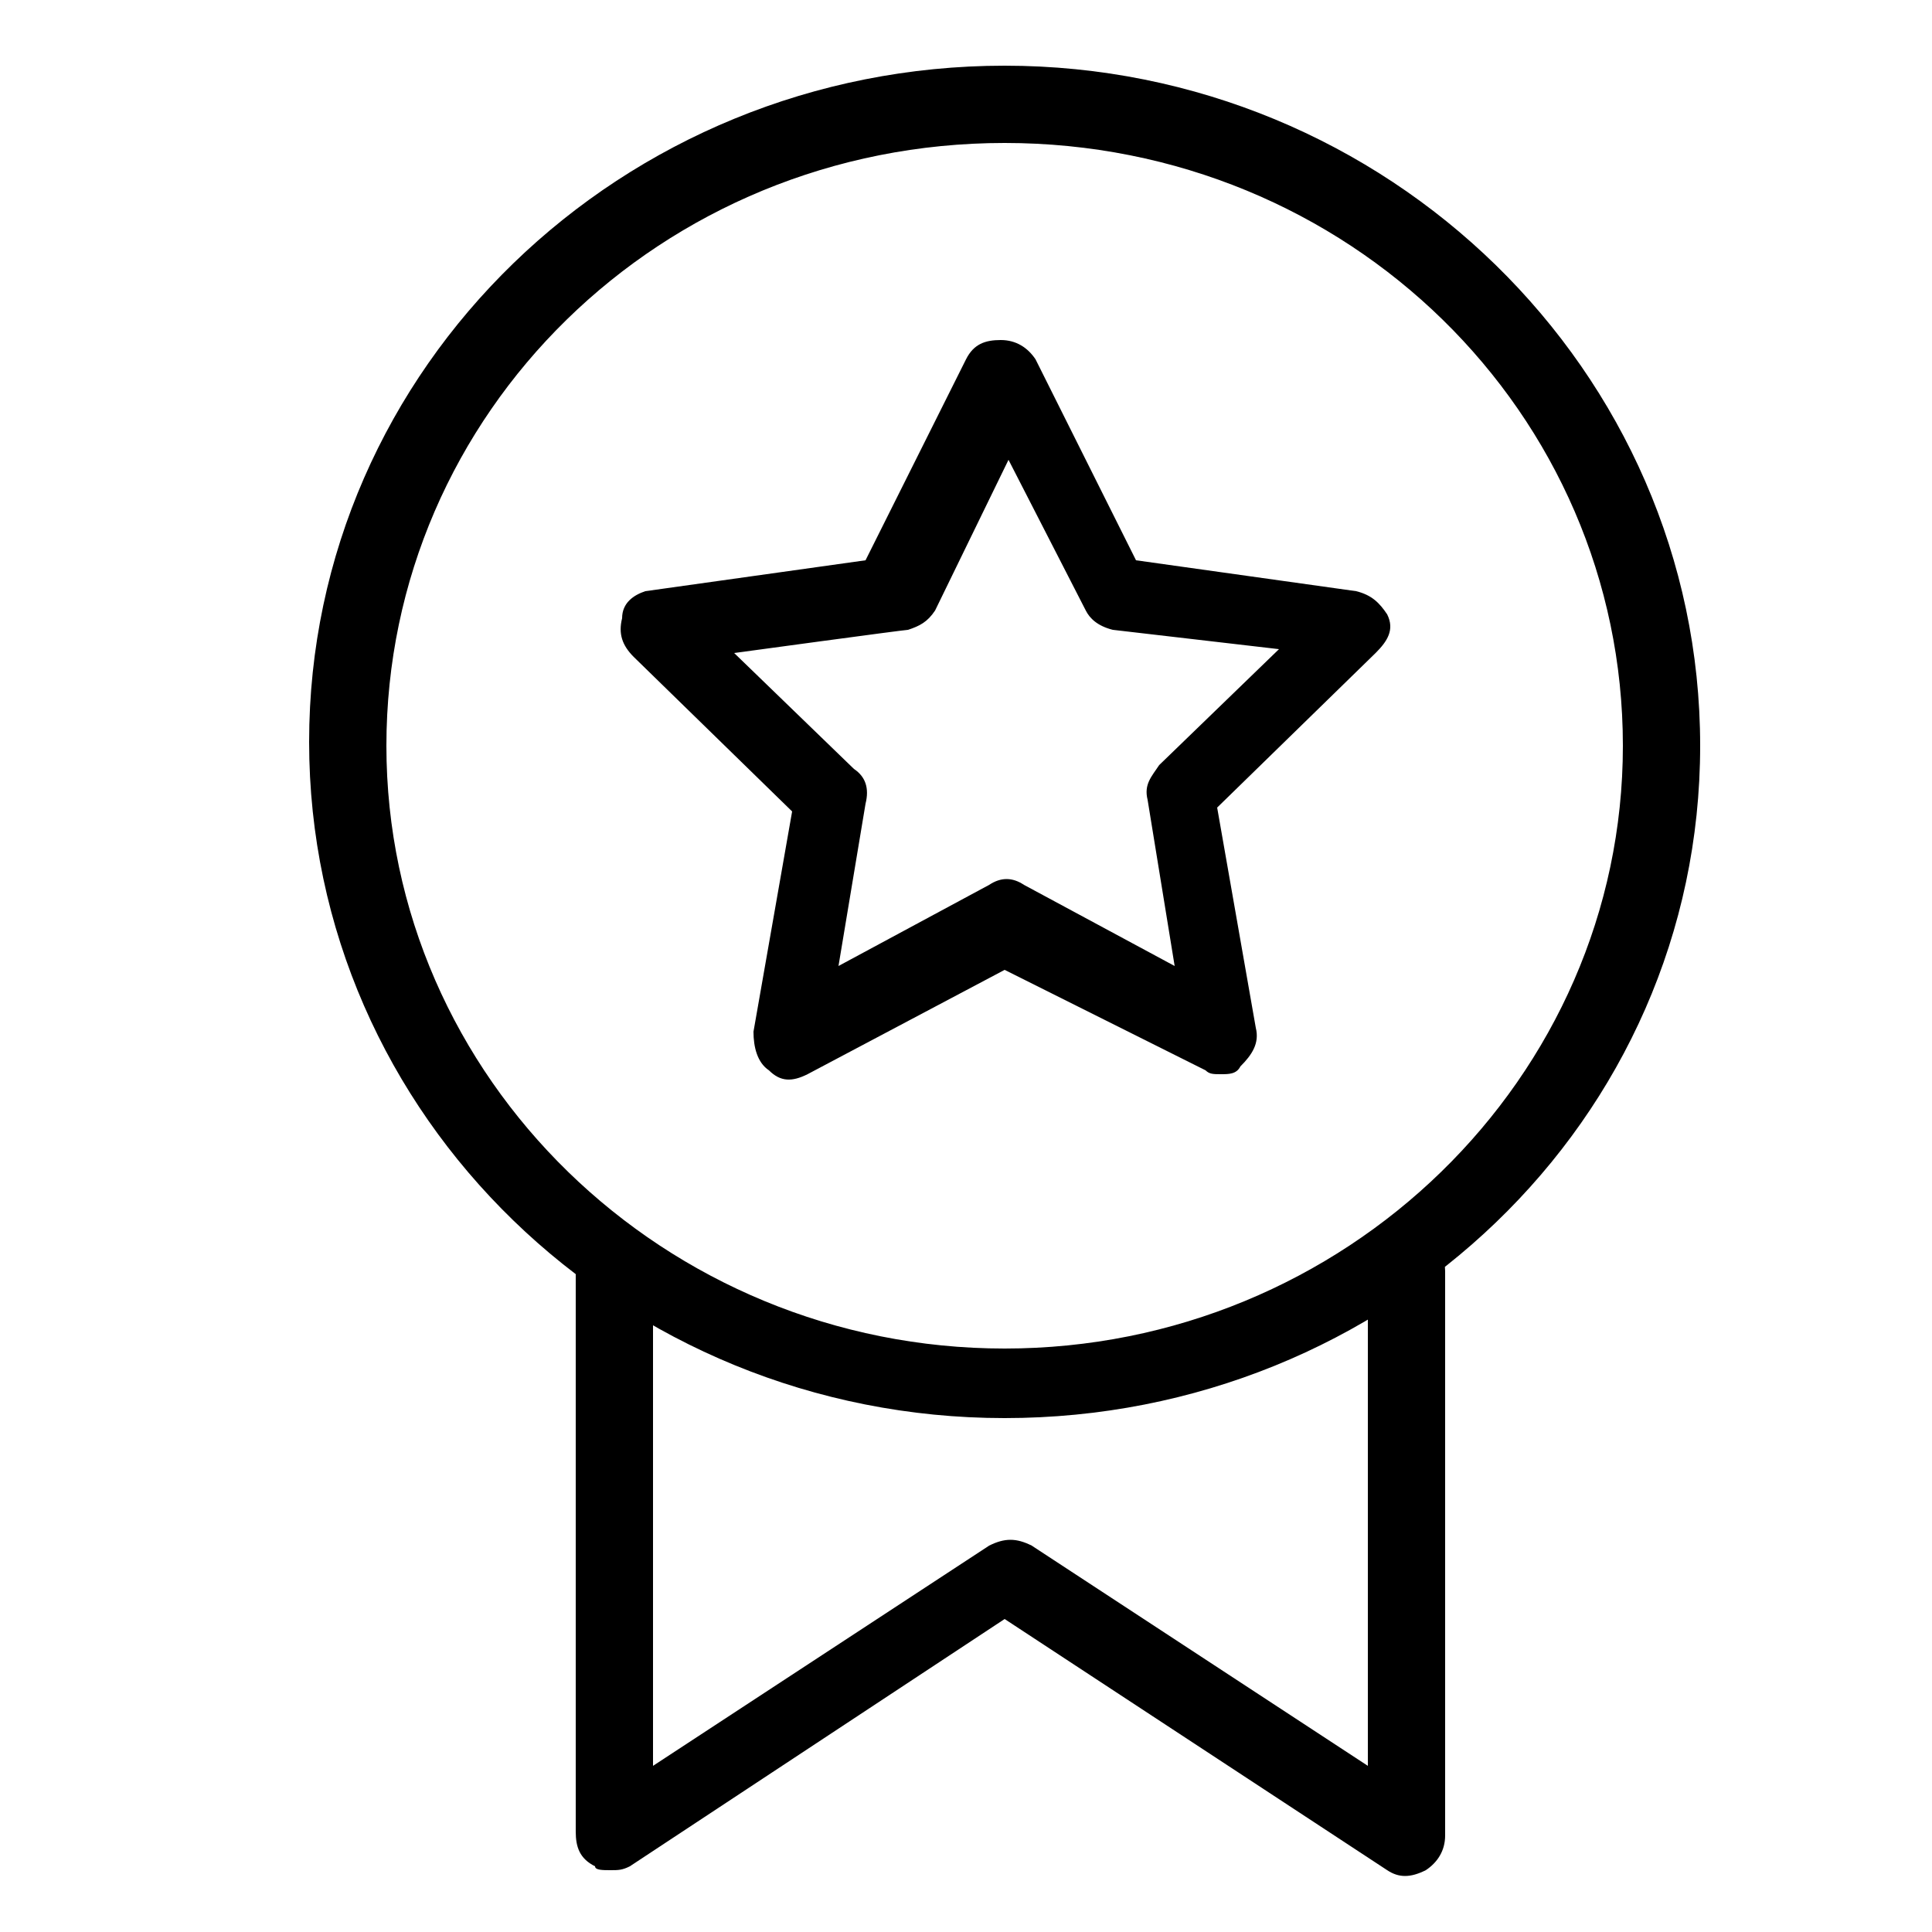 <?xml version="1.0" standalone="no"?>
<!DOCTYPE svg PUBLIC "-//W3C//DTD SVG 1.1//EN" "http://www.w3.org/Graphics/SVG/1.1/DTD/svg11.dtd"><svg t="1757642300796"
	class="icon" viewBox="0 0 1024 1024" version="1.1" xmlns="http://www.w3.org/2000/svg" p-id="19437"
	xmlns:xlink="http://www.w3.org/1999/xlink" width="200" height="200">
	<path
		d="M532.48 751.616c-202.752 0-368.64-159.744-368.64-358.4S329.728 34.816 532.48 34.816s368.64 161.792 368.64 360.448-165.888 356.352-368.64 356.352z m0-675.84c-182.272 0-327.68 143.36-327.68 319.488s147.456 319.488 327.68 319.488 327.68-143.36 327.68-319.488S714.752 75.776 532.48 75.776zM323.584 991.232c-4.096 0-8.192 0-8.192-2.048-8.192-4.096-10.24-10.24-10.24-18.432V673.792c0-10.24 8.192-20.48 20.48-20.48 10.24 0 20.48 8.192 20.48 20.48v262.144l178.176-116.736c8.192-4.096 14.336-4.096 22.528 0l178.176 116.736V673.792c0-10.24 8.192-20.48 20.48-20.48 10.24 0 20.48 8.192 20.48 20.48v299.008c0 8.192-4.096 14.336-10.24 18.432-8.192 4.096-14.336 4.096-20.48 0L532.48 858.112l-198.656 131.072c-4.096 2.048-6.144 2.048-10.24 2.048z m323.584-421.888c-4.096 0-6.144 0-8.192-2.048L532.48 514.048l-104.448 55.296c-8.192 4.096-14.336 4.096-20.48-2.048-6.144-4.096-8.192-12.288-8.192-20.48l20.48-116.736-83.968-81.92c-6.144-6.144-8.192-12.288-6.144-20.48 0-8.192 6.144-12.288 12.288-14.336l116.736-16.384L512 190.464c4.096-8.192 10.24-10.24 18.432-10.24s14.336 4.096 18.432 10.24l53.248 106.496 116.736 16.384c8.192 2.048 12.288 6.144 16.384 12.288 4.096 8.192 0 14.336-6.144 20.48l-83.968 81.92 20.48 116.736c2.048 8.192-2.048 14.336-8.192 20.48-2.048 4.096-6.144 4.096-10.24 4.096zM389.12 346.112l63.488 61.44c6.144 4.096 8.192 10.24 6.144 18.432l-14.336 86.016 79.872-43.008c6.144-4.096 12.288-4.096 18.432 0l79.872 43.008-14.336-88.064c-2.048-8.192 2.048-12.288 6.144-18.432l63.488-61.44-88.064-10.24c-8.192-2.048-12.288-6.144-14.336-10.24l-40.96-79.872-38.912 79.872c-4.096 6.144-8.192 8.192-14.336 10.24-2.048 0-92.16 12.288-92.16 12.288z"
		fill="#000000" p-id="19438"></path>
</svg>